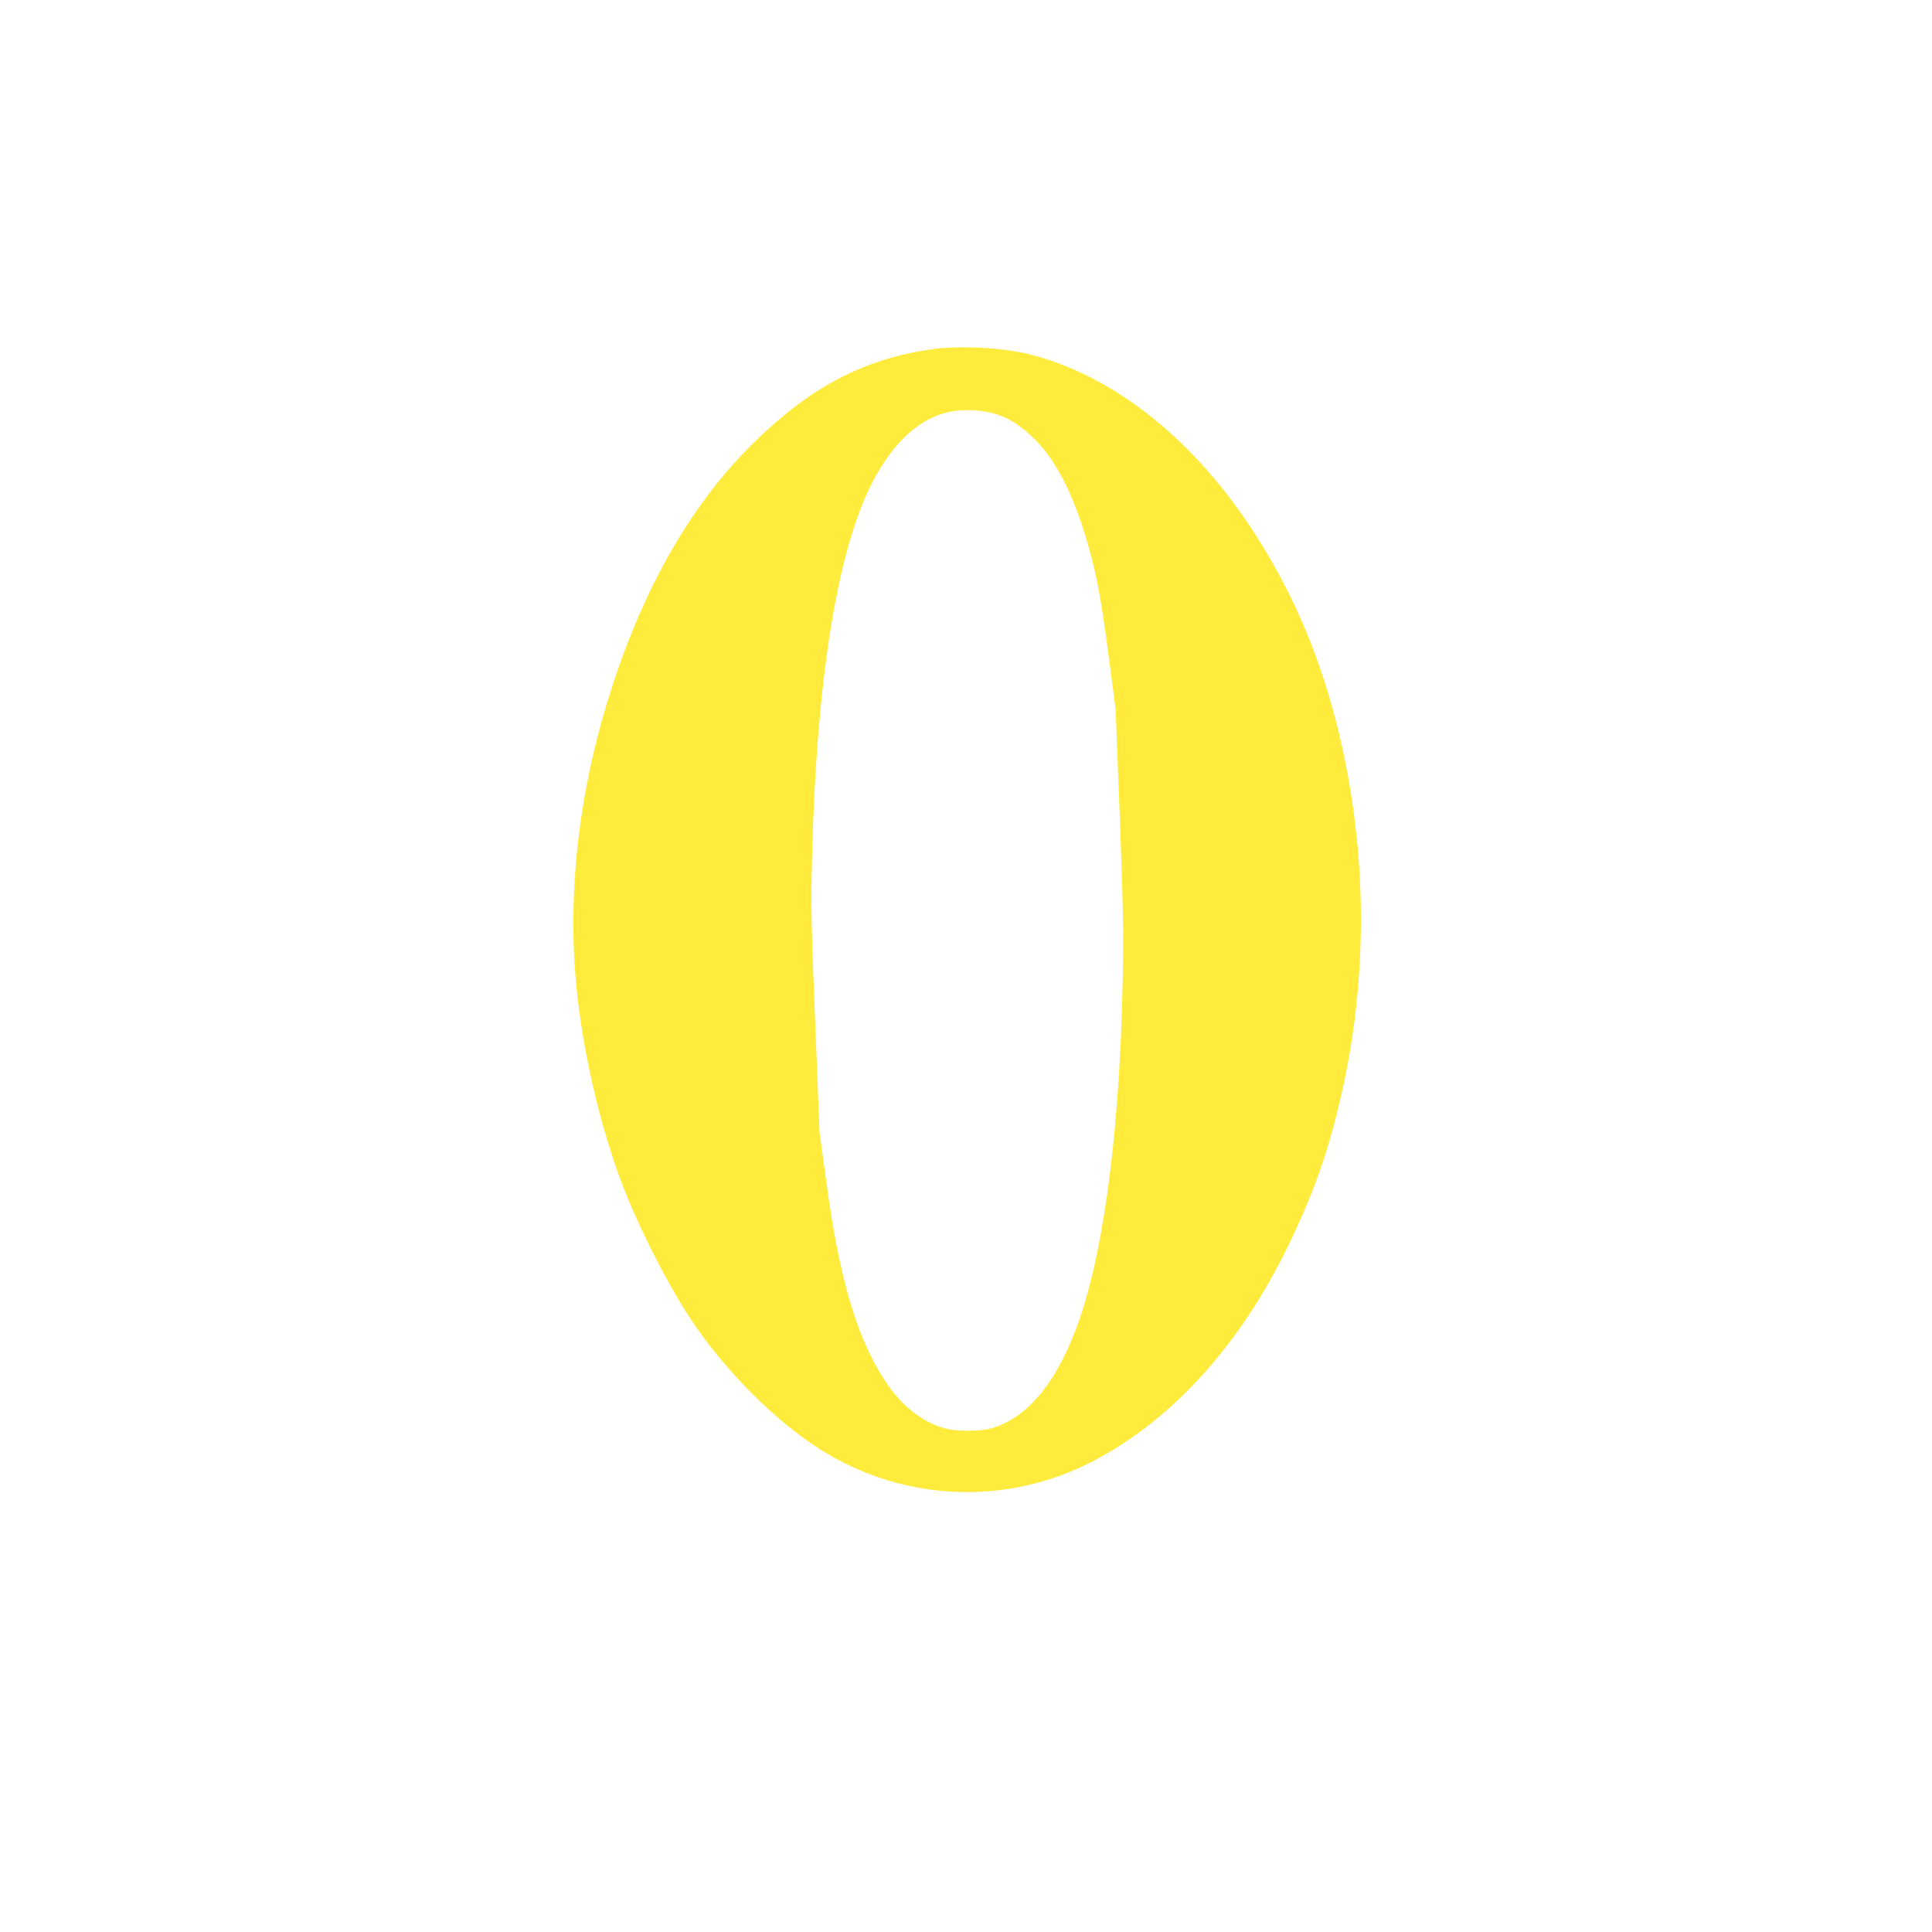 <?xml version="1.0" standalone="no"?>
<!DOCTYPE svg PUBLIC "-//W3C//DTD SVG 20010904//EN"
 "http://www.w3.org/TR/2001/REC-SVG-20010904/DTD/svg10.dtd">
<svg version="1.0" xmlns="http://www.w3.org/2000/svg"
 width="1280pt" height="1280pt" viewBox="0 0 1280 1280"
 preserveAspectRatio="xMidYMid meet">
<g transform="translate(0,1280) scale(0.1,-0.1)"
fill="#ffeb3b" stroke="none">
<path d="M6165 10485 c-444 -66 -788 -246 -1157 -604 -412 -399 -730 -944
-954 -1635 -188 -577 -275 -1177 -252 -1743 18 -479 142 -1078 318 -1543 108
-285 307 -677 463 -910 224 -335 560 -671 858 -857 551 -345 1237 -371 1809
-69 539 284 996 801 1316 1488 154 331 236 570 319 928 180 782 175 1619 -15
2405 -116 480 -287 892 -537 1289 -405 642 -947 1078 -1518 1220 -178 44 -466
58 -650 31z m390 -417 c107 -23 200 -78 301 -179 148 -146 270 -394 364 -739
51 -187 78 -338 125 -695 l46 -350 28 -720 c23 -620 26 -771 19 -1090 -19
-943 -116 -1718 -274 -2200 -143 -433 -349 -692 -604 -760 -71 -19 -220 -19
-293 0 -158 41 -296 151 -409 325 -182 281 -298 675 -382 1300 l-46 335 -29
725 c-26 651 -29 763 -21 1095 27 1139 158 1987 379 2448 128 266 293 436 483
496 90 29 205 32 313 9z"/>
</g>
</svg>
